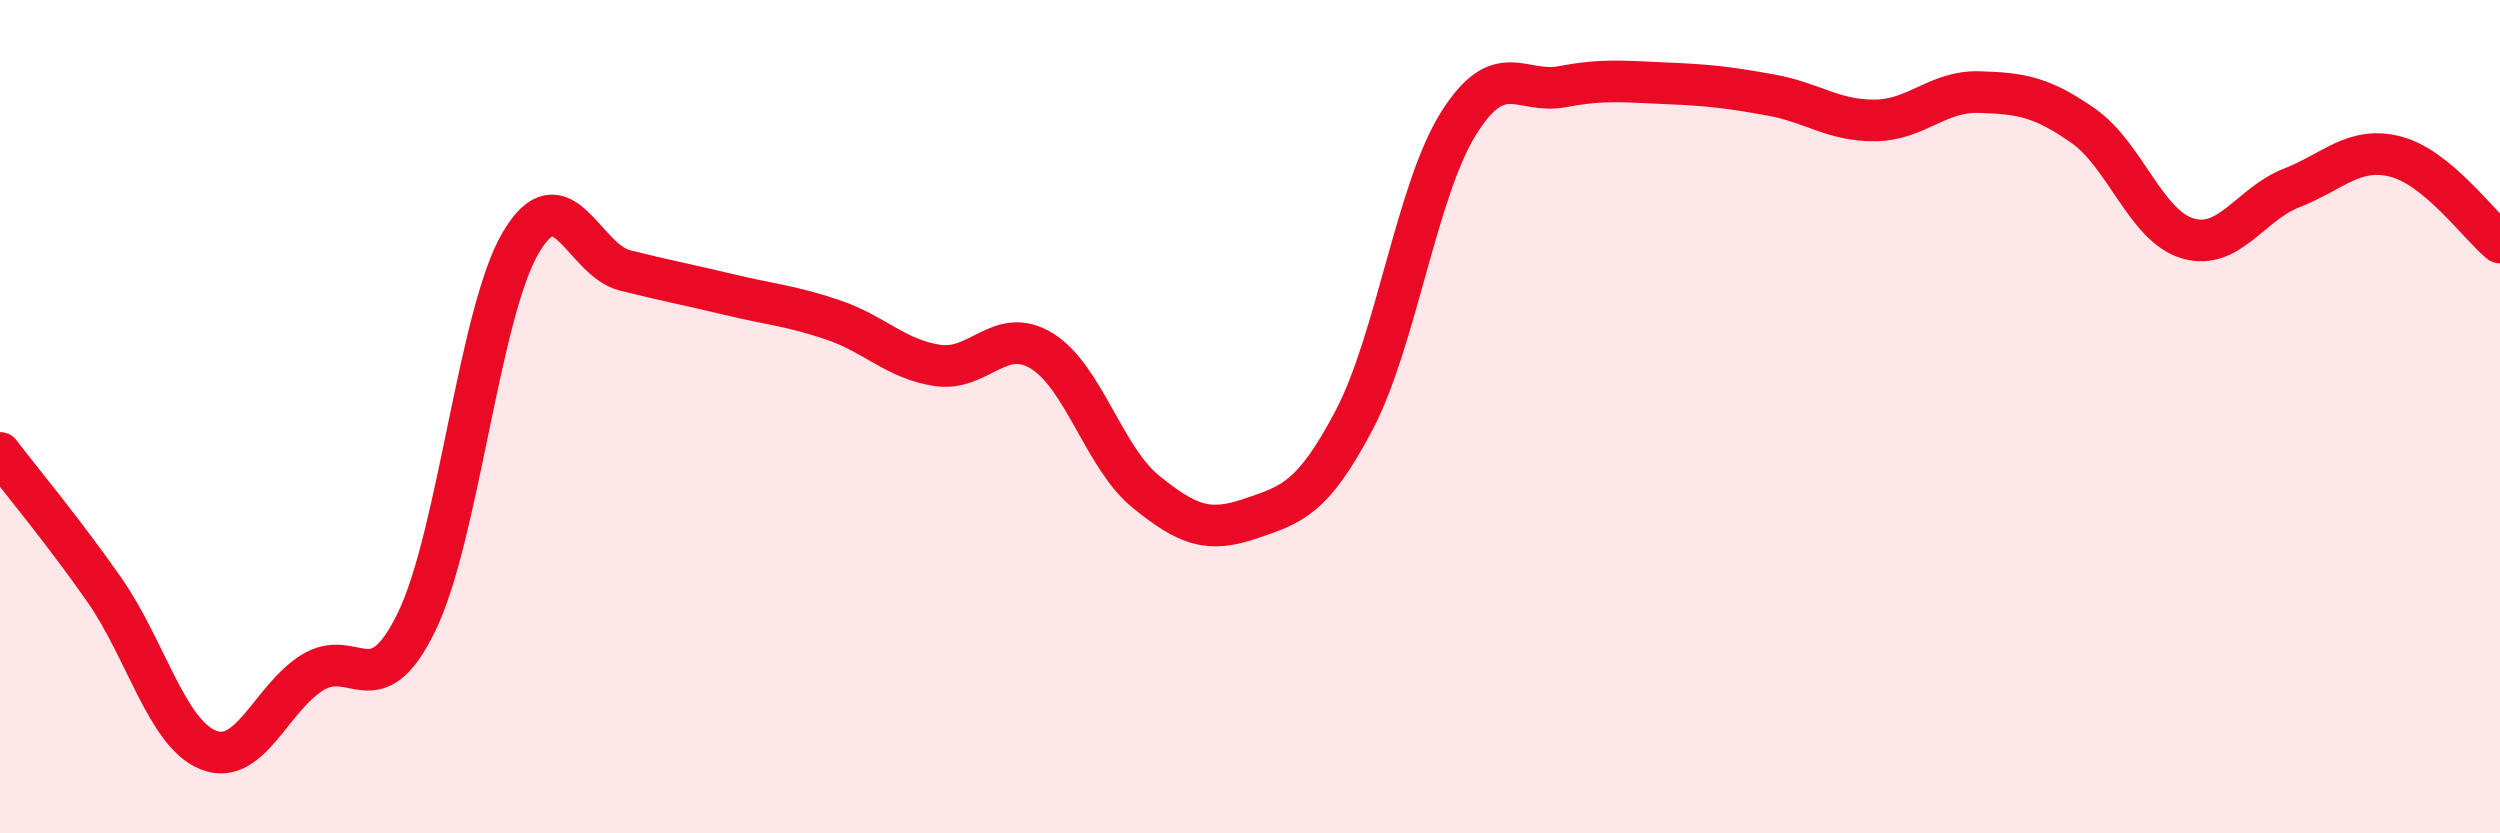 
    <svg width="60" height="20" viewBox="0 0 60 20" xmlns="http://www.w3.org/2000/svg">
      <path
        d="M 0,10.87 C 0.5,11.53 1.5,12.72 2.5,14.15 C 3.5,15.58 4,17.6 5,18 C 6,18.4 6.5,16.76 7.5,16.14 C 8.5,15.52 9,16.98 10,14.92 C 11,12.86 11.5,7.51 12.5,5.82 C 13.5,4.13 14,6.24 15,6.49 C 16,6.74 16.5,6.83 17.5,7.07 C 18.5,7.31 19,7.34 20,7.68 C 21,8.02 21.5,8.62 22.5,8.77 C 23.5,8.92 24,7.81 25,8.42 C 26,9.03 26.5,10.99 27.5,11.8 C 28.5,12.61 29,12.79 30,12.45 C 31,12.11 31.5,11.98 32.5,10.08 C 33.5,8.18 34,4.57 35,2.97 C 36,1.37 36.5,2.27 37.5,2.08 C 38.5,1.89 39,1.96 40,2 C 41,2.04 41.5,2.1 42.5,2.28 C 43.5,2.46 44,2.9 45,2.89 C 46,2.88 46.5,2.18 47.5,2.21 C 48.5,2.24 49,2.32 50,3.02 C 51,3.72 51.5,5.42 52.5,5.72 C 53.5,6.02 54,4.9 55,4.51 C 56,4.12 56.5,3.5 57.5,3.76 C 58.5,4.02 59.5,5.41 60,5.82L60 20L0 20Z"
        fill="#EB0A25"
        opacity="0.1"
        stroke-linecap="round"
        stroke-linejoin="round"
      />
      <path
        d="M 0,10.87 C 0.5,11.53 1.5,12.72 2.5,14.15 C 3.5,15.58 4,17.6 5,18 C 6,18.4 6.5,16.76 7.5,16.14 C 8.5,15.52 9,16.98 10,14.92 C 11,12.86 11.5,7.51 12.5,5.82 C 13.5,4.13 14,6.24 15,6.49 C 16,6.74 16.5,6.83 17.5,7.07 C 18.5,7.31 19,7.34 20,7.68 C 21,8.02 21.5,8.62 22.5,8.77 C 23.5,8.92 24,7.81 25,8.42 C 26,9.03 26.5,10.99 27.5,11.8 C 28.5,12.61 29,12.79 30,12.45 C 31,12.11 31.5,11.98 32.5,10.08 C 33.5,8.18 34,4.57 35,2.97 C 36,1.37 36.5,2.27 37.5,2.08 C 38.5,1.89 39,1.96 40,2 C 41,2.04 41.5,2.1 42.5,2.28 C 43.5,2.46 44,2.9 45,2.89 C 46,2.88 46.5,2.18 47.5,2.21 C 48.5,2.24 49,2.32 50,3.02 C 51,3.72 51.5,5.42 52.5,5.72 C 53.5,6.02 54,4.9 55,4.51 C 56,4.12 56.5,3.5 57.5,3.76 C 58.5,4.02 59.5,5.41 60,5.82"
        stroke="#EB0A25"
        stroke-width="1"
        fill="none"
        stroke-linecap="round"
        stroke-linejoin="round"
      />
    </svg>
  